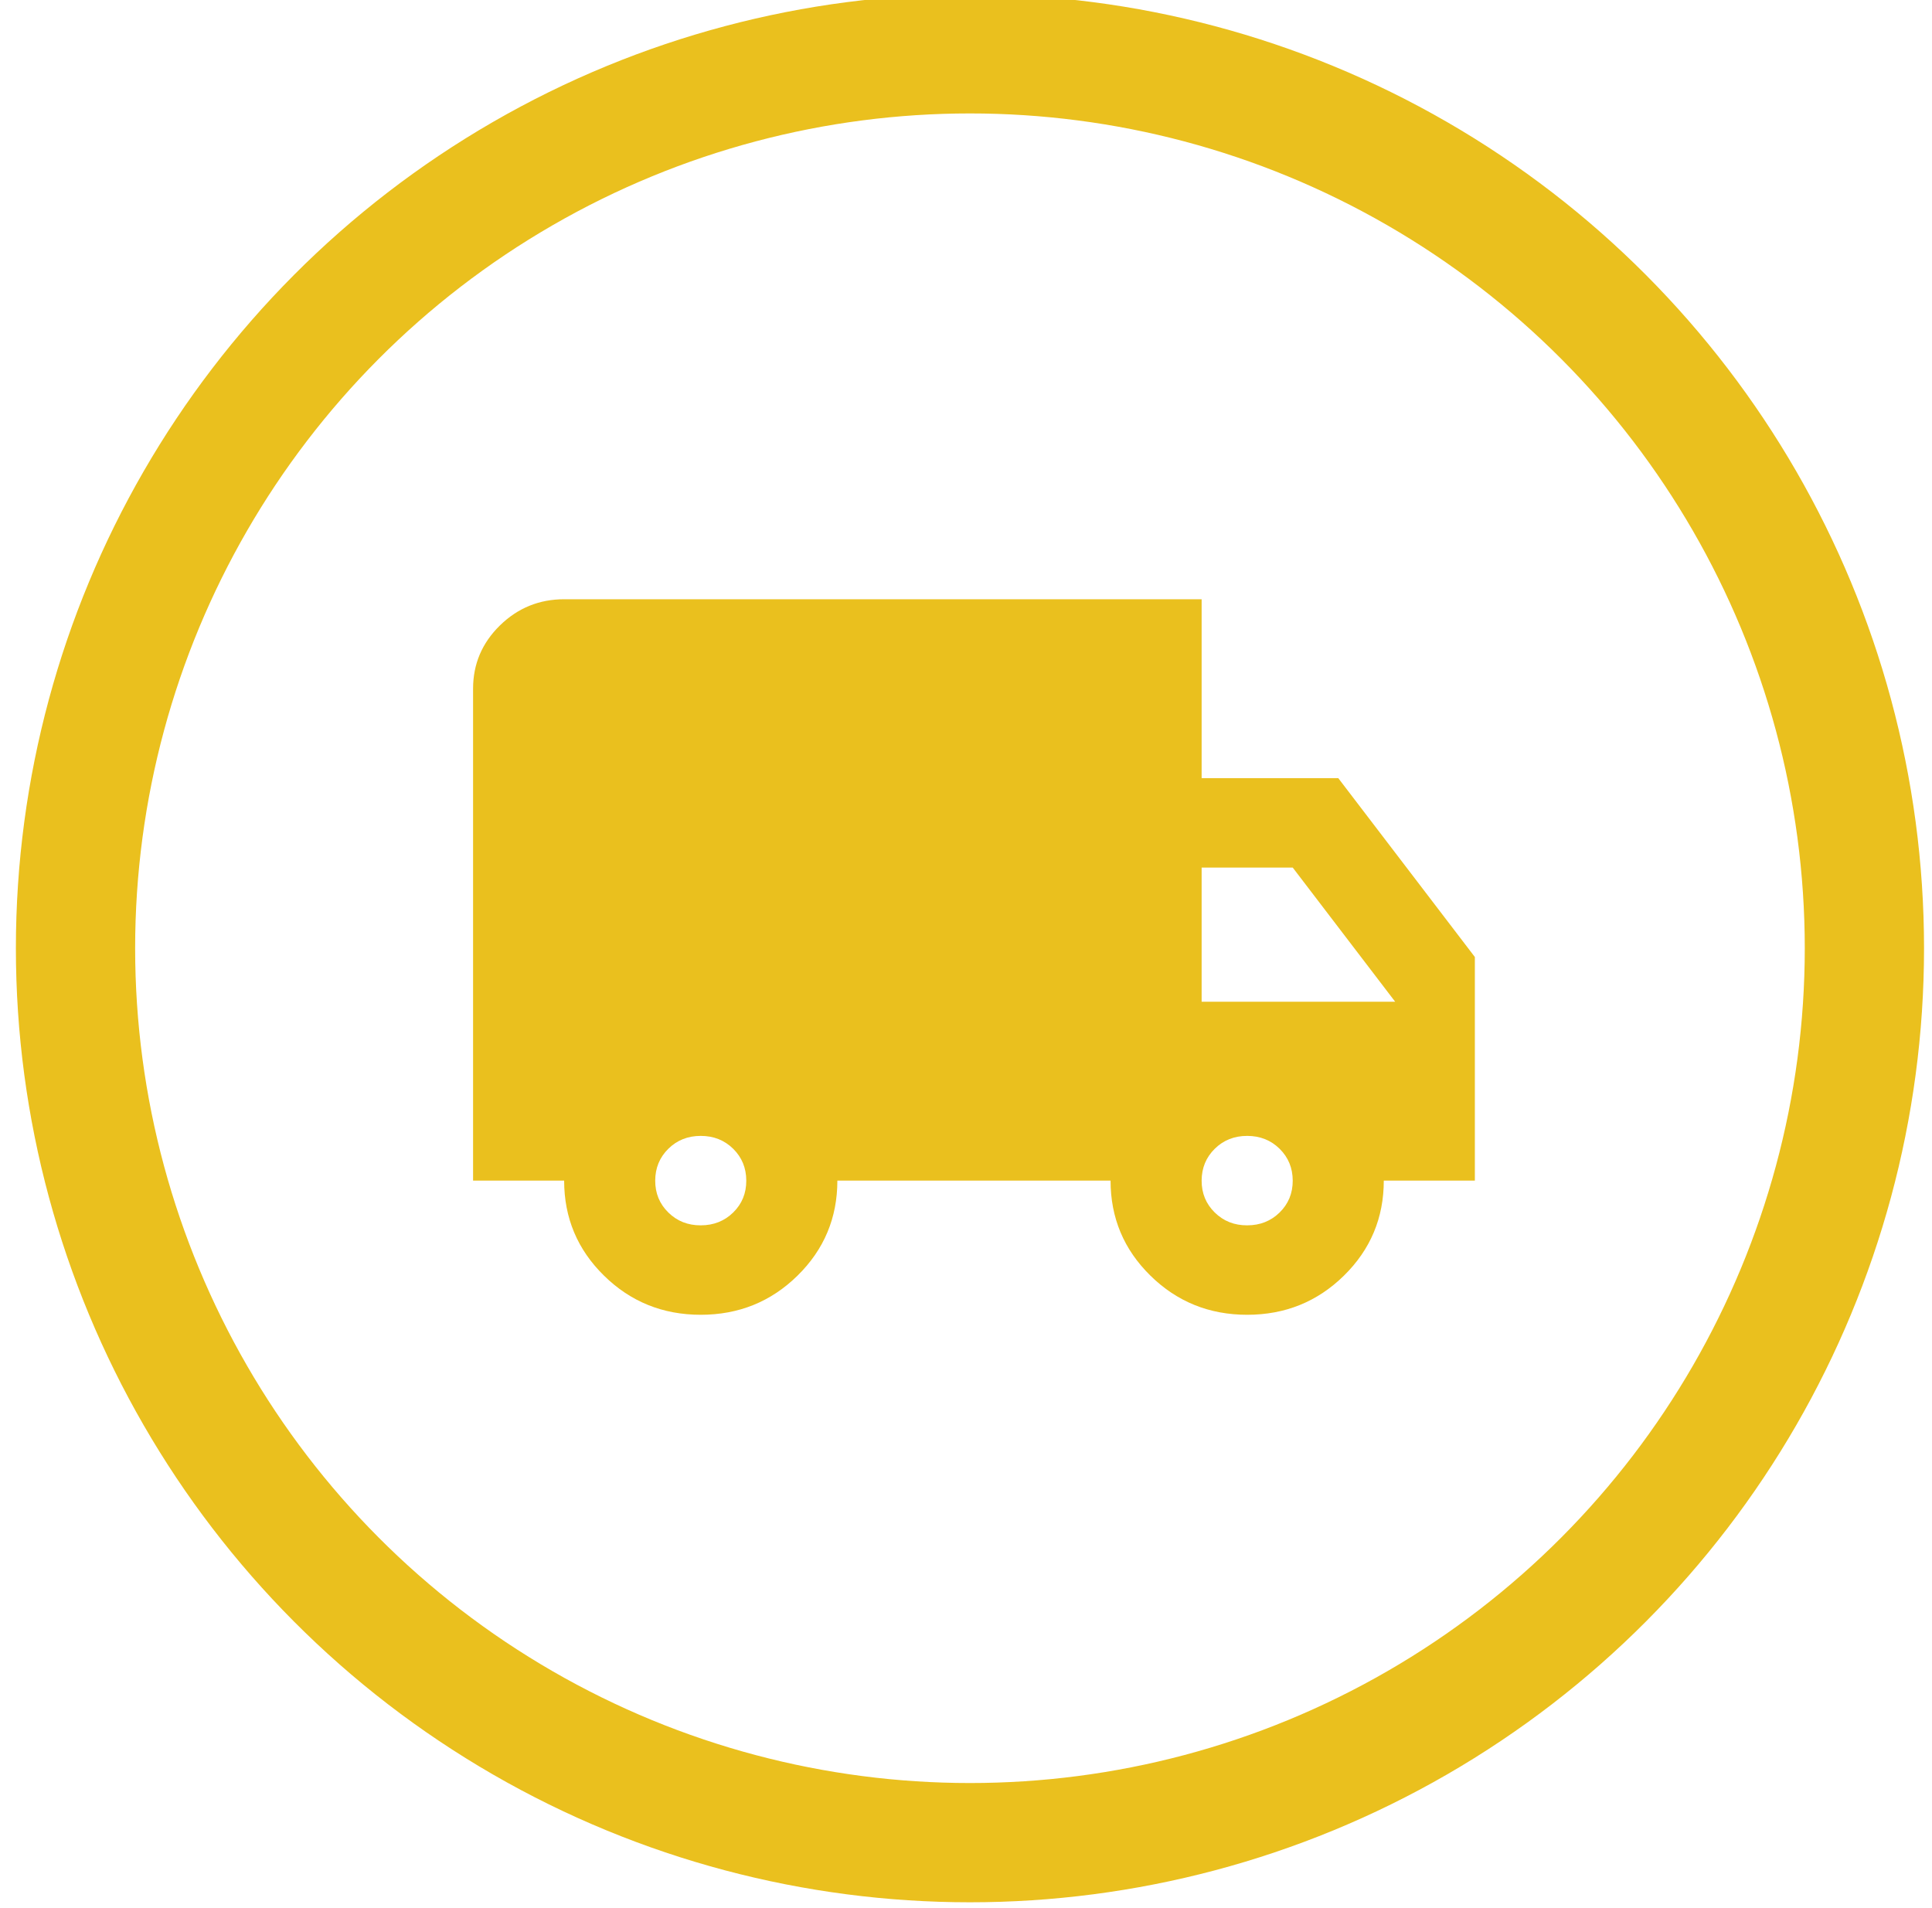 <svg width="81" height="80" viewBox="0 0 81 80" fill="none" xmlns="http://www.w3.org/2000/svg">
<circle cx="40.666" cy="39.756" r="37.5" stroke="#EAC01E" stroke-width="5"/>
<path d="M29.379 55.124C27.788 55.124 26.436 54.577 25.323 53.483C24.209 52.389 23.652 51.061 23.652 49.499H19.834V28.874C19.834 27.843 20.208 26.96 20.956 26.226C21.705 25.492 22.603 25.125 23.652 25.124H50.379V32.624H56.107L61.834 40.124V49.499H58.016C58.016 51.061 57.459 52.389 56.345 53.483C55.232 54.577 53.879 55.124 52.288 55.124C50.698 55.124 49.345 54.577 48.232 53.483C47.118 52.389 46.561 51.061 46.561 49.499H35.107C35.107 51.061 34.55 52.389 33.436 53.483C32.323 54.577 30.97 55.124 29.379 55.124ZM29.379 51.374C29.92 51.374 30.374 51.194 30.741 50.834C31.107 50.474 31.29 50.029 31.288 49.499C31.287 48.969 31.104 48.524 30.739 48.164C30.373 47.804 29.92 47.624 29.379 47.624C28.838 47.624 28.385 47.804 28.02 48.164C27.655 48.524 27.472 48.969 27.47 49.499C27.469 50.029 27.652 50.474 28.02 50.836C28.388 51.197 28.841 51.376 29.379 51.374ZM52.288 51.374C52.829 51.374 53.283 51.194 53.65 50.834C54.016 50.474 54.199 50.029 54.198 49.499C54.196 48.969 54.013 48.524 53.648 48.164C53.282 47.804 52.829 47.624 52.288 47.624C51.748 47.624 51.294 47.804 50.929 48.164C50.564 48.524 50.381 48.969 50.379 49.499C50.378 50.029 50.561 50.474 50.929 50.836C51.297 51.197 51.75 51.376 52.288 51.374ZM50.379 41.999H58.493L54.198 36.374H50.379V41.999Z" fill="#EAC01E"/>
</svg>
